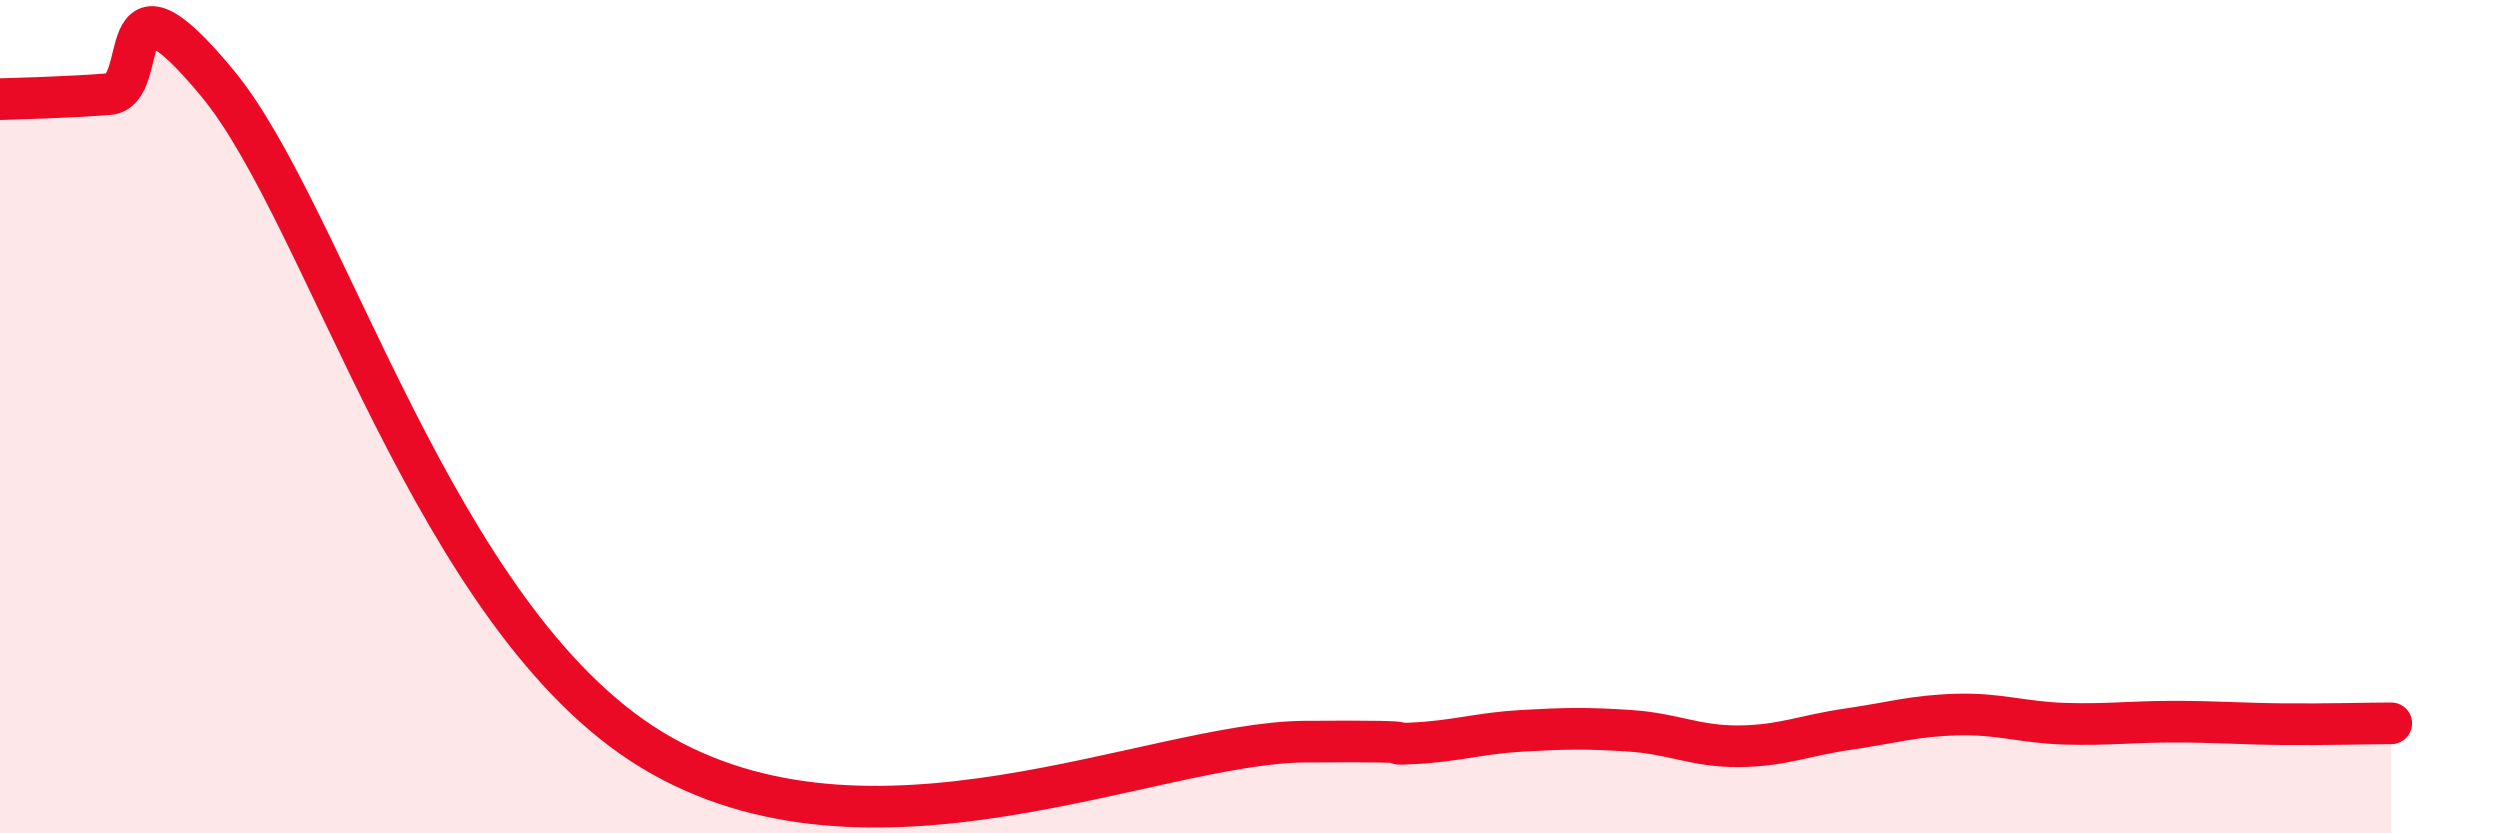 
    <svg width="60" height="20" viewBox="0 0 60 20" xmlns="http://www.w3.org/2000/svg">
      <path
        d="M 0,2.38 C 0.52,2.36 1.57,2.34 2.61,2.26 C 3.65,2.18 2.61,-1.15 5.22,2 C 7.83,5.15 10.43,14.84 15.65,18 C 20.87,21.16 27.65,17.83 31.3,17.8 C 34.95,17.77 32.87,17.89 33.91,17.84 C 34.95,17.79 35.48,17.6 36.52,17.54 C 37.56,17.48 38.09,17.47 39.13,17.54 C 40.17,17.61 40.7,17.92 41.74,17.91 C 42.78,17.9 43.31,17.65 44.35,17.5 C 45.39,17.35 45.92,17.18 46.96,17.15 C 48,17.12 48.53,17.34 49.57,17.37 C 50.61,17.4 51.13,17.32 52.17,17.32 C 53.21,17.32 53.74,17.37 54.78,17.38 C 55.82,17.39 56.87,17.36 57.39,17.36L57.39 20L0 20Z"
        fill="#EB0A25"
        opacity="0.1"
        stroke-linecap="round"
        stroke-linejoin="round"
      />
      <path
        d="M 0,2.38 C 0.52,2.36 1.57,2.34 2.61,2.26 C 3.65,2.18 2.61,-1.15 5.22,2 C 7.83,5.15 10.43,14.84 15.65,18 C 20.87,21.16 27.65,17.83 31.3,17.8 C 34.95,17.77 32.87,17.89 33.91,17.84 C 34.95,17.79 35.48,17.6 36.52,17.54 C 37.56,17.48 38.09,17.47 39.13,17.54 C 40.17,17.61 40.7,17.92 41.74,17.91 C 42.78,17.9 43.31,17.65 44.35,17.5 C 45.39,17.35 45.92,17.18 46.96,17.15 C 48,17.12 48.53,17.34 49.57,17.37 C 50.61,17.4 51.13,17.32 52.17,17.32 C 53.21,17.32 53.74,17.37 54.78,17.38 C 55.82,17.39 56.87,17.36 57.39,17.36"
        stroke="#EB0A25"
        stroke-width="1"
        fill="none"
        stroke-linecap="round"
        stroke-linejoin="round"
      />
    </svg>
  